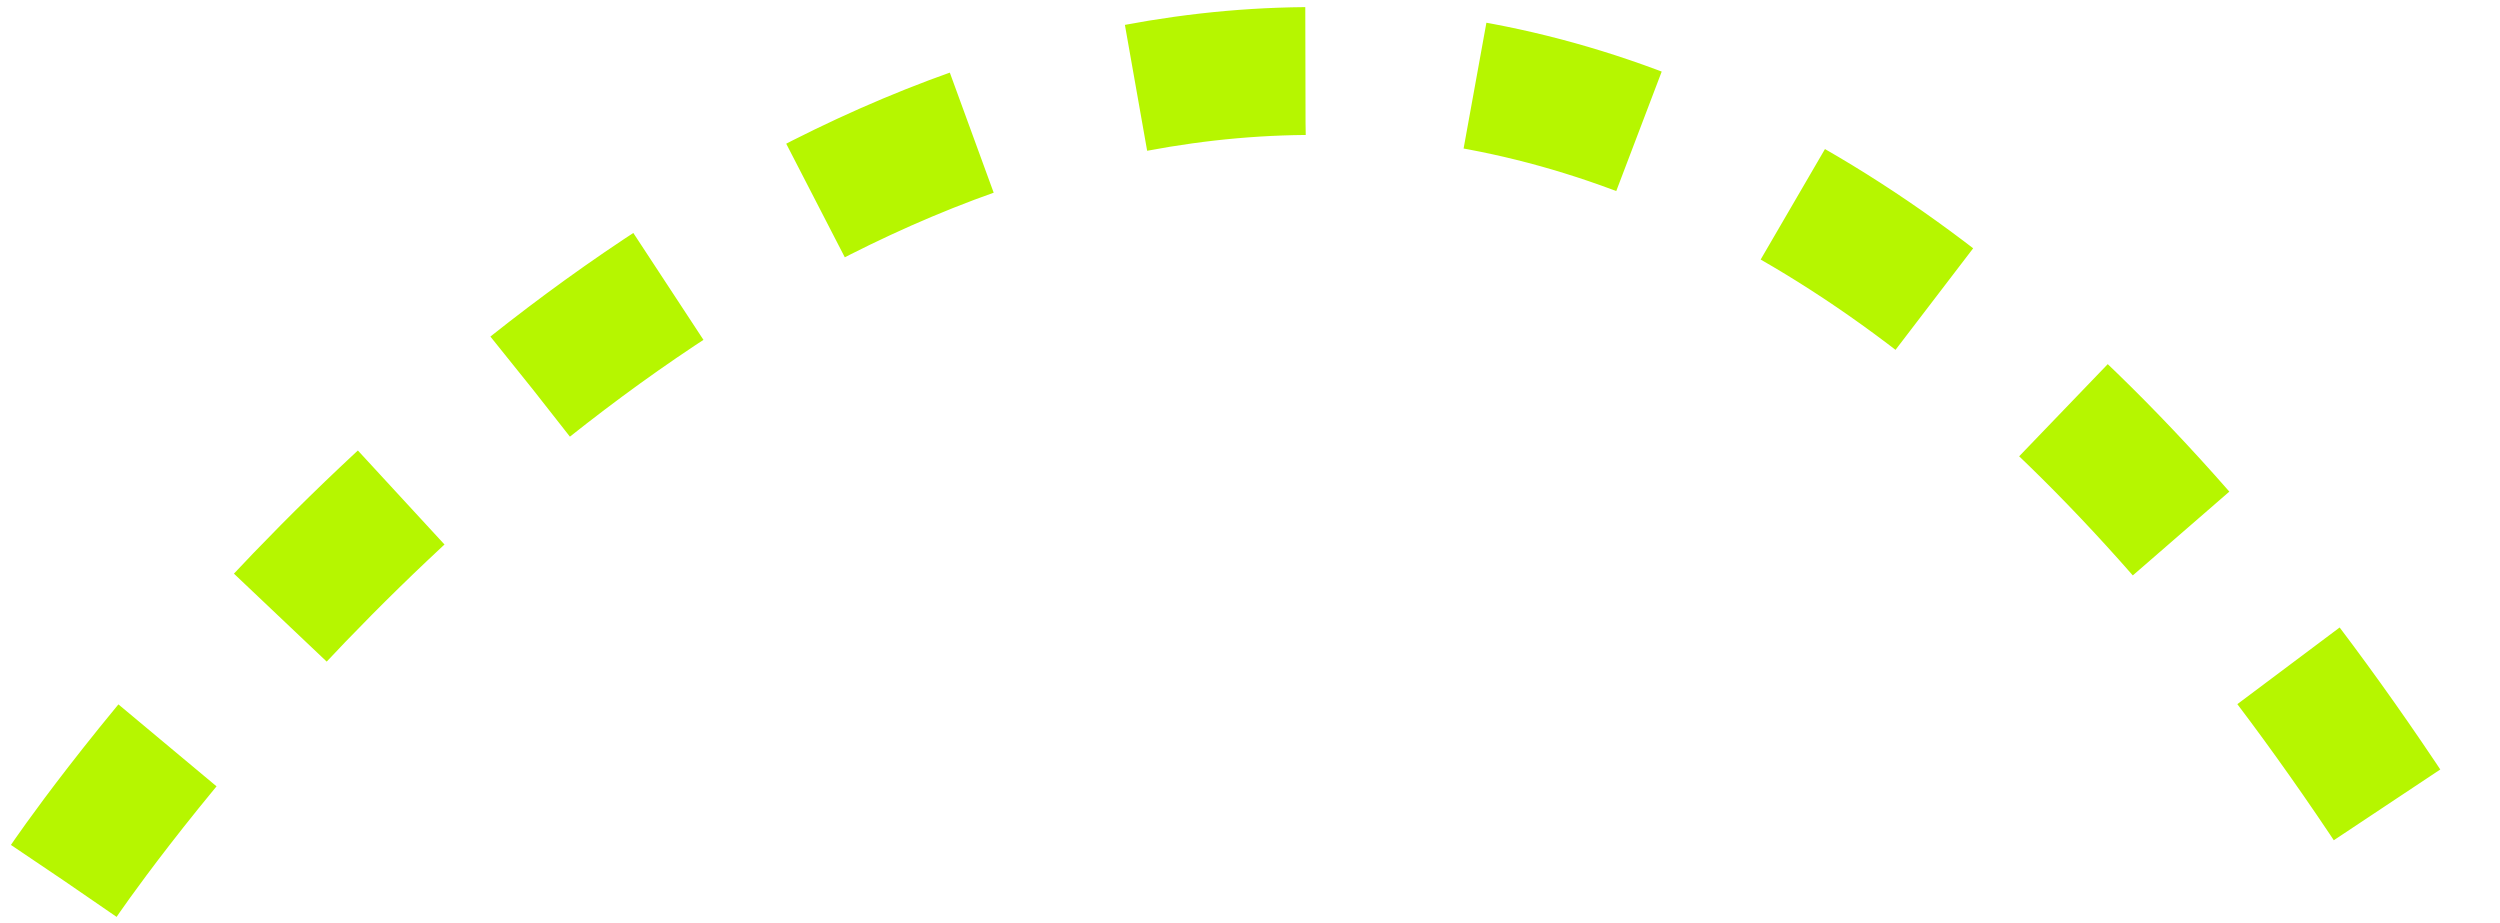 <svg width="176" height="65" viewBox="0 0 176 65" fill="none" xmlns="http://www.w3.org/2000/svg">
<path d="M4.5 62C4.5 62 91.018 -66.25 171.5 62" stroke="#B6F600" stroke-width="9" stroke-dasharray="12 12"/>
</svg>
